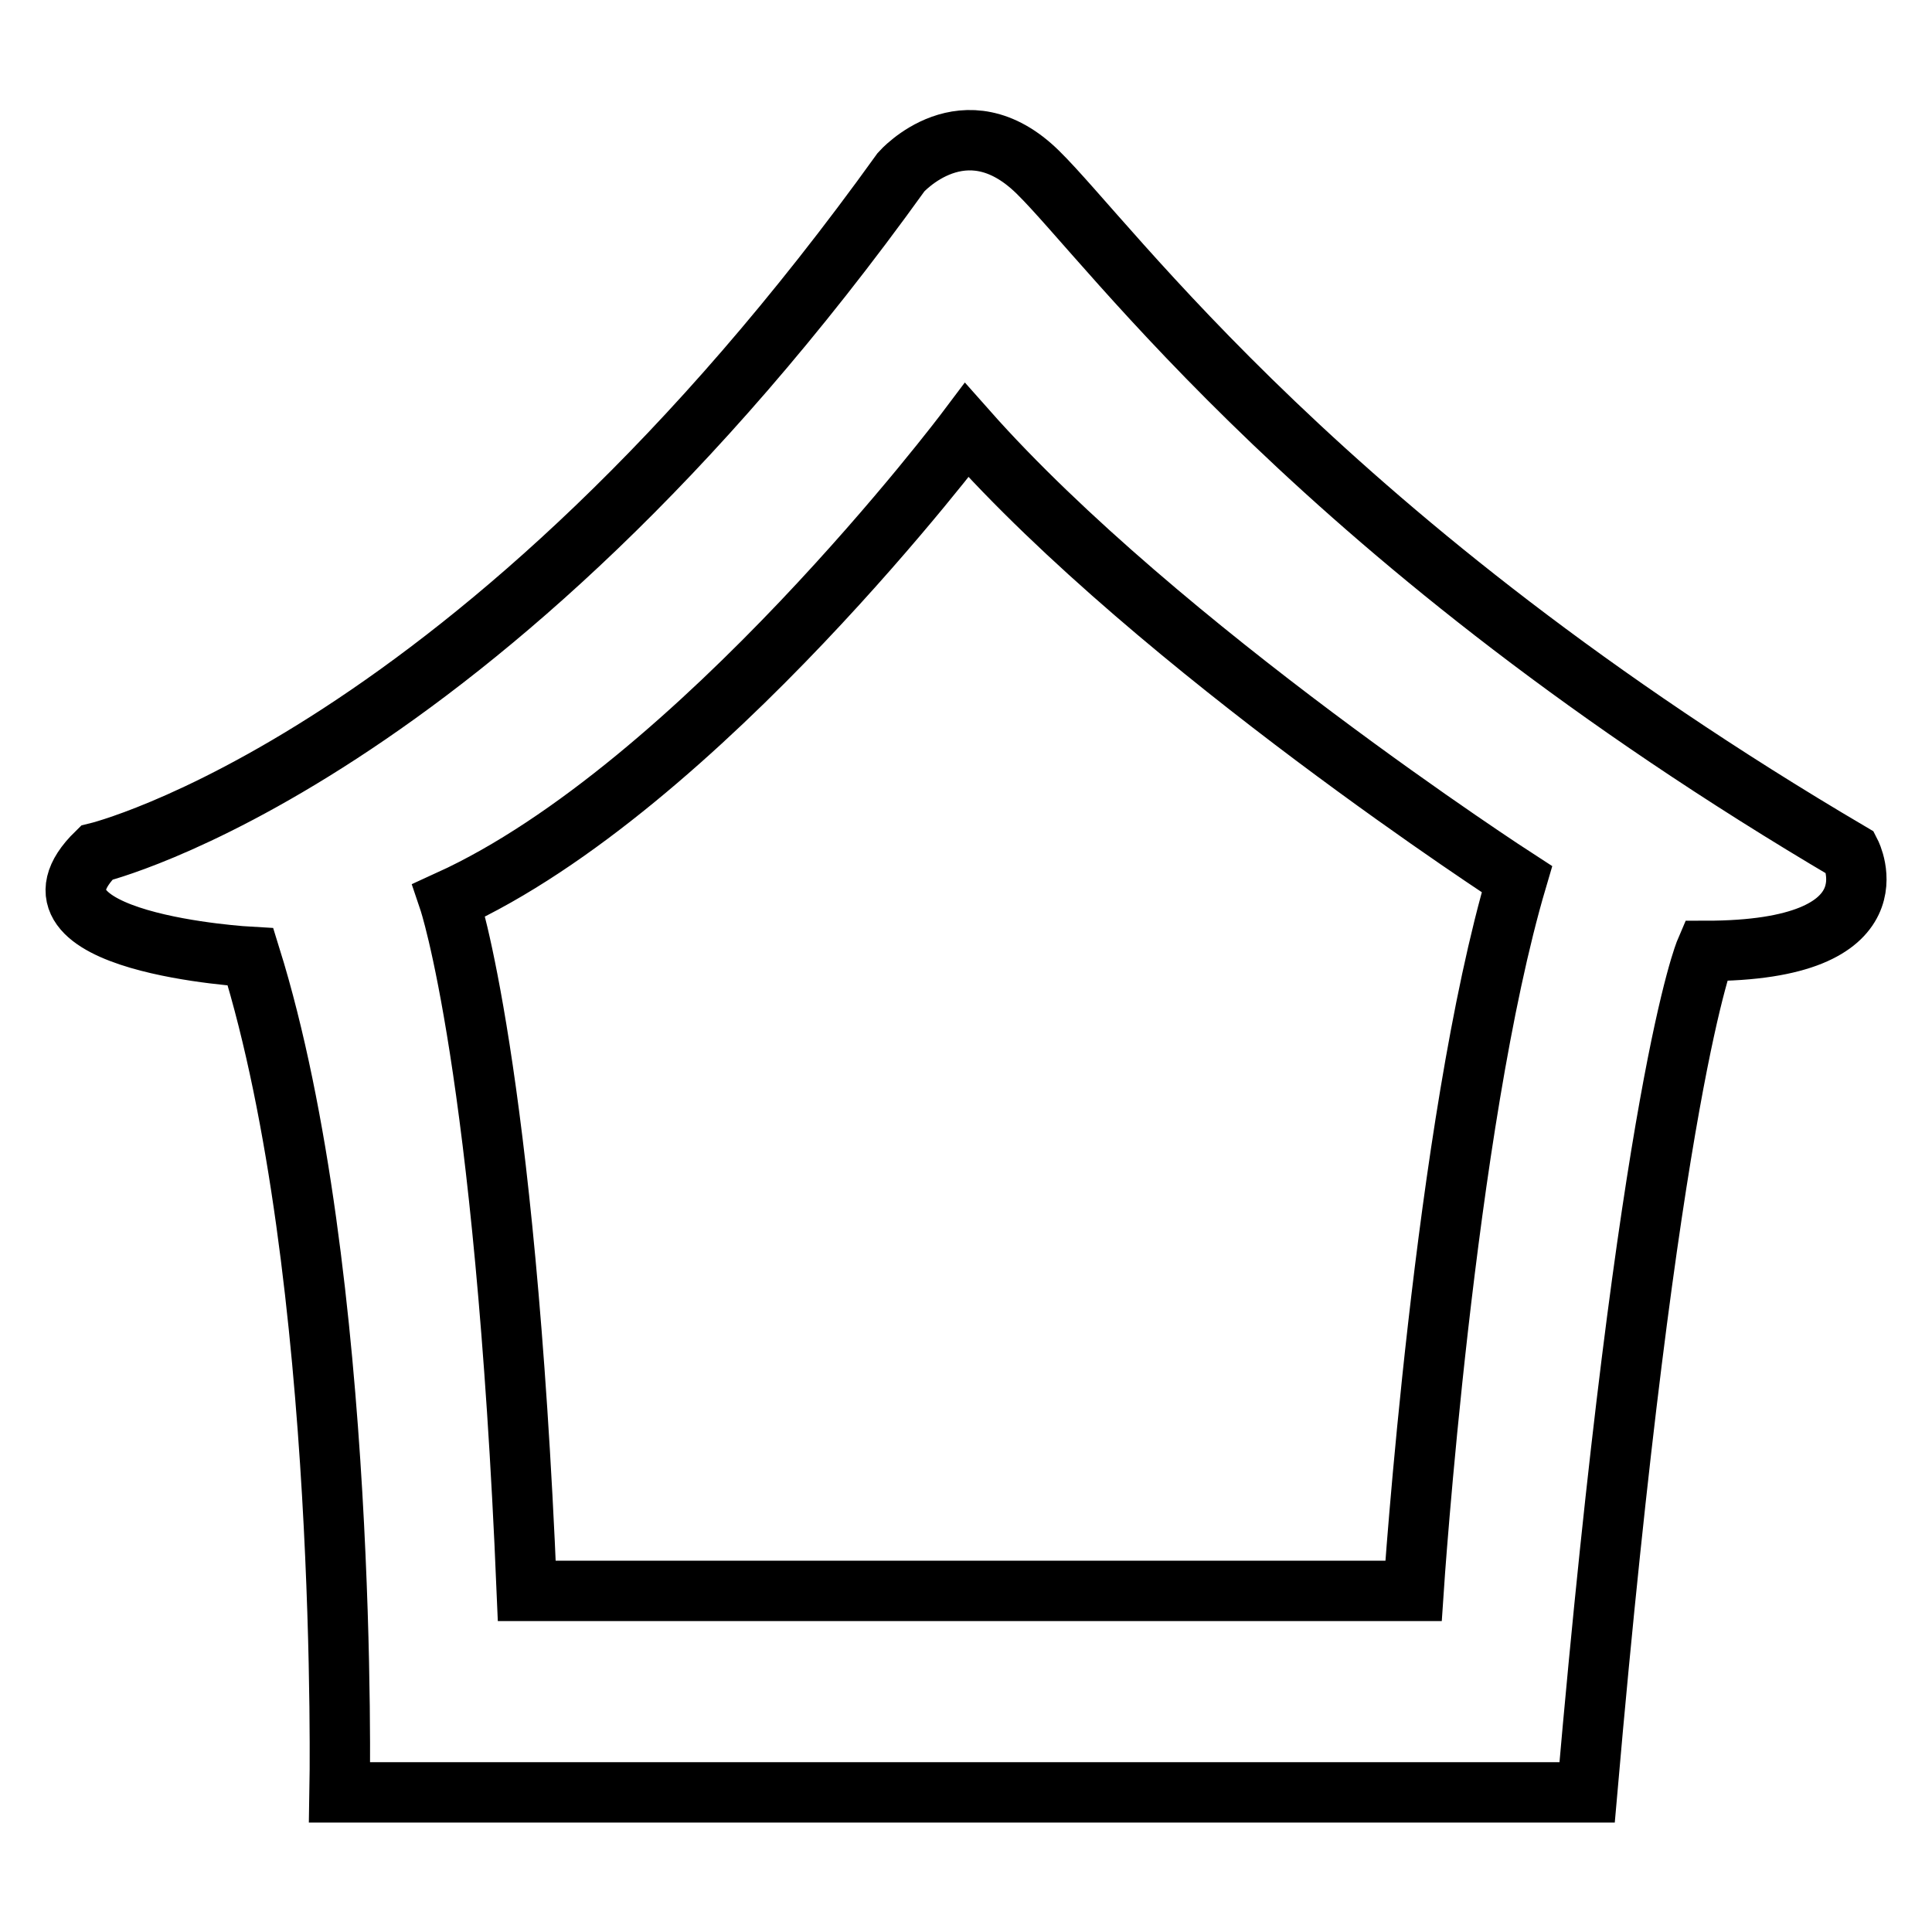 <?xml version="1.0" encoding="utf-8"?>
<!-- Svg Vector Icons : http://www.onlinewebfonts.com/icon -->
<!DOCTYPE svg PUBLIC "-//W3C//DTD SVG 1.1//EN" "http://www.w3.org/Graphics/SVG/1.1/DTD/svg11.dtd">
<svg version="1.1" xmlns="http://www.w3.org/2000/svg" xmlns:xlink="http://www.w3.org/1999/xlink" x="0px" y="0px" viewBox="0 0 256 256" enable-background="new 0 0 256 256" xml:space="preserve">
<g> <path stroke-width="8" fill-opacity="0" stroke="#000000"  d="M245.2,113c-69.8-41.1-98-80.7-107.7-90.2c-9.7-9.5-18.1,0-18.1,0C63.3,100.9,12.8,113,12.8,113 C0.5,125,33.2,126.8,33.2,126.8C46.3,168.9,45,237.5,45,237.5h165.3C218.5,143.5,226,126,226,126C251.9,126,245.2,113,245.2,113 L245.2,113z M187.3,210.8H69.8c-2.9-69.6-10.3-91.5-10.3-91.5C92.6,104.2,128.1,57,128.1,57c25.6,28.9,72.9,59.5,72.9,59.5 C191.4,149,187.3,210.8,187.3,210.8L187.3,210.8z"/></g>
</svg>